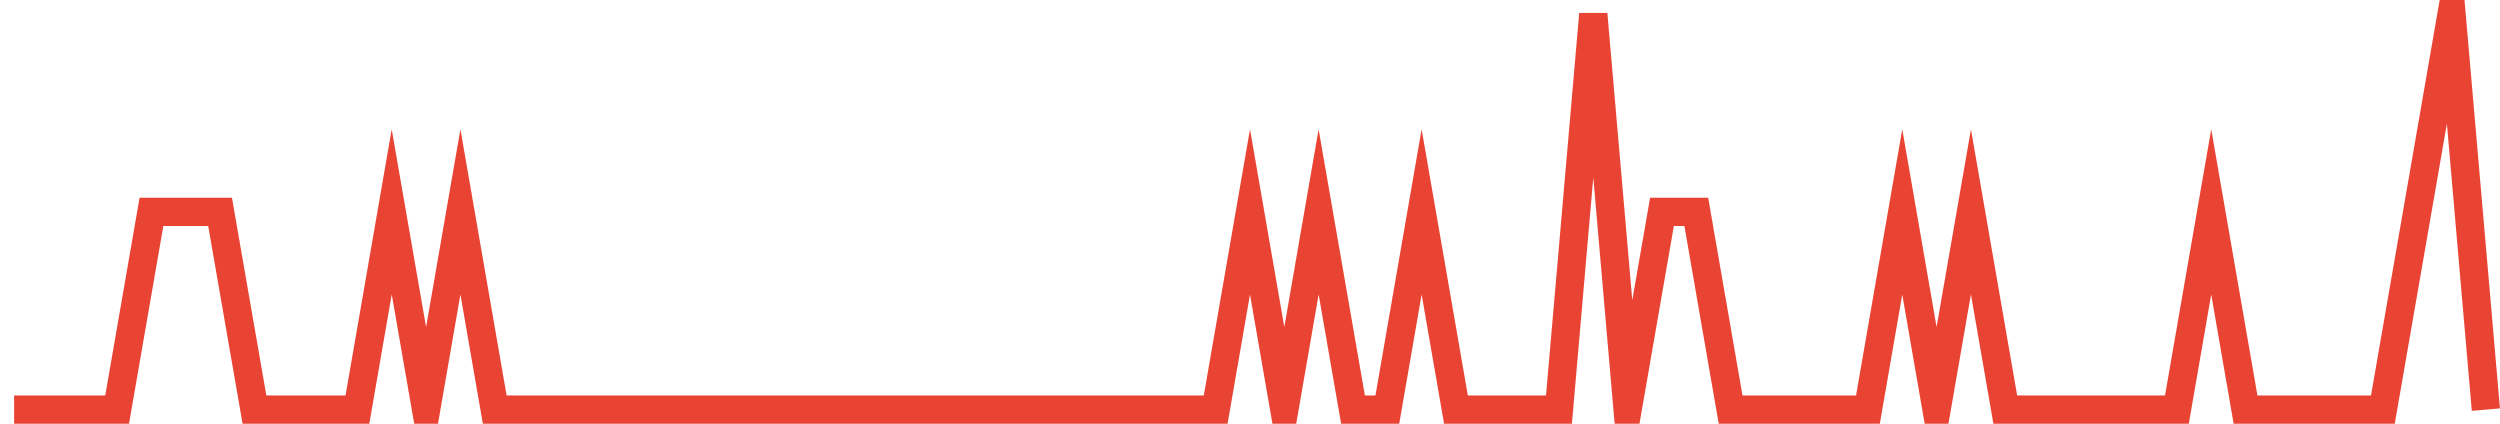<?xml version="1.0" encoding="UTF-8"?>
<svg xmlns="http://www.w3.org/2000/svg" xmlns:xlink="http://www.w3.org/1999/xlink" width="177pt" height="30pt" viewBox="0 0 177 30" version="1.1">
<g id="surface1084221">
<path style="fill:none;stroke-width:2;stroke-linecap:butt;stroke-linejoin:miter;stroke:rgb(91.373%,26.275%,20.392%);stroke-opacity:1;stroke-miterlimit:10;" d="M 1 29 L 8.293 29 L 10.723 15 L 15.582 15 L 18.016 29 L 25.305 29 L 27.734 15 L 30.168 29 L 32.598 15 L 35.027 29 L 86.07 29 L 88.5 15 L 90.93 29 L 93.359 15 L 95.793 29 L 98.223 29 L 100.652 15 L 103.082 29 L 110.375 29 L 112.805 1 L 115.234 29 L 117.668 15 L 120.098 15 L 122.527 29 L 132.25 29 L 134.68 15 L 137.109 29 L 139.543 15 L 141.973 29 L 154.125 29 L 156.555 15 L 158.984 29 L 168.707 29 L 171.141 15 L 173.57 1 L 176 29 "/>
</g>
</svg>
